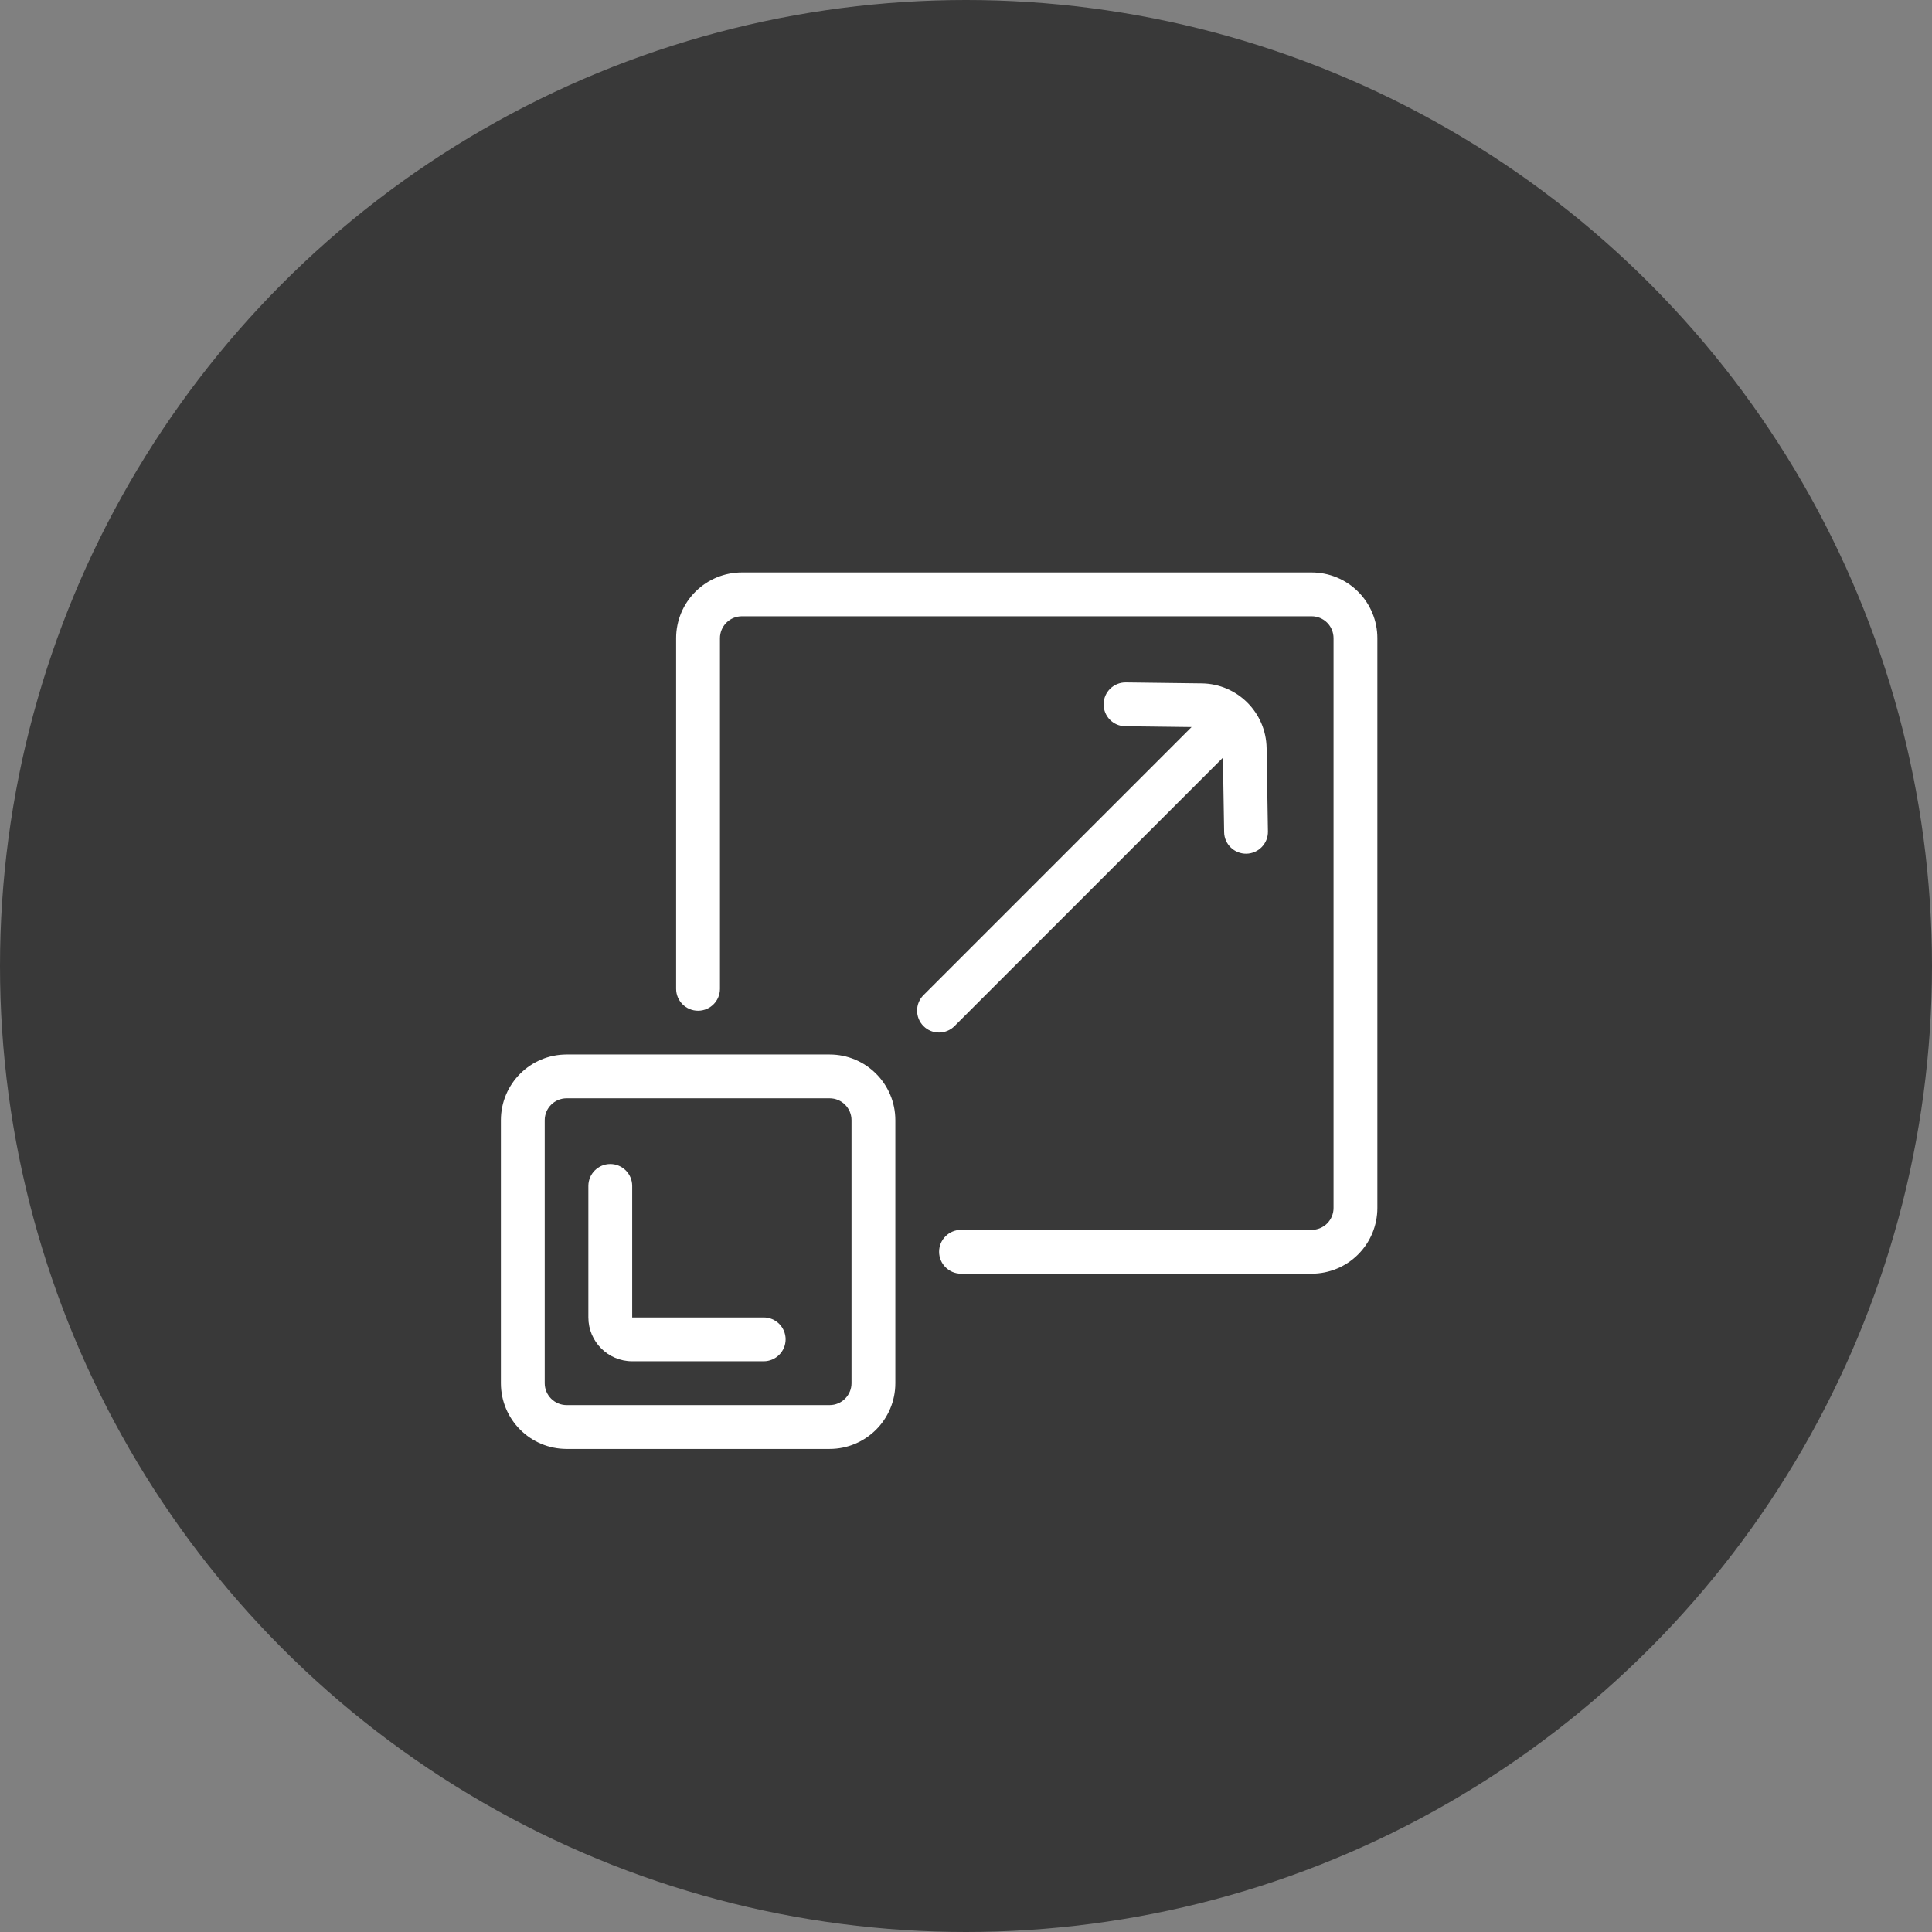 <svg xmlns="http://www.w3.org/2000/svg" width="54" height="54" viewBox="0 0 54 54" fill="none"><rect x="0" y="0" width="54" height="54" fill="#808080" stroke="none"/><circle cx="27" cy="27" r="27" fill="#393939"></circle><path fill-rule="evenodd" clip-rule="evenodd" d="M25.025 31.31C25.025 30.295 24.202 29.473 23.188 29.473H15.838C14.823 29.473 14 30.295 14 31.31V38.66C14 39.675 14.823 40.498 15.838 40.498H23.188C24.202 40.498 25.025 39.675 25.025 38.66V31.31ZM23.8 31.31V38.66C23.8 38.998 23.526 39.273 23.188 39.273H15.838C15.499 39.273 15.225 38.998 15.225 38.66V31.31C15.225 30.972 15.499 30.698 15.838 30.698H23.188C23.526 30.698 23.8 30.972 23.8 31.31Z" fill="white"></path><path fill-rule="evenodd" clip-rule="evenodd" d="M16.445 33.148V36.823C16.445 37.499 16.994 38.048 17.67 38.048H21.345C21.683 38.048 21.958 37.773 21.958 37.435C21.958 37.097 21.683 36.823 21.345 36.823H17.67C17.67 35.881 17.67 34.089 17.67 33.148C17.67 32.81 17.396 32.535 17.058 32.535C16.72 32.535 16.445 32.81 16.445 33.148Z" fill="white"></path><path fill-rule="evenodd" clip-rule="evenodd" d="M26.861 35.6H36.661C37.148 35.6 37.616 35.407 37.96 35.062C38.305 34.717 38.498 34.25 38.498 33.763C38.498 30.421 38.498 21.179 38.498 17.837C38.498 17.35 38.305 16.883 37.96 16.538C37.616 16.194 37.148 16 36.661 16C33.32 16 24.077 16 20.736 16C20.248 16 19.781 16.194 19.437 16.538C19.092 16.883 18.898 17.35 18.898 17.837C18.898 20.71 18.898 27.637 18.898 27.637C18.898 27.976 19.173 28.25 19.511 28.25C19.849 28.25 20.123 27.976 20.123 27.637C20.123 27.637 20.123 20.71 20.123 17.837C20.123 17.675 20.188 17.519 20.303 17.404C20.417 17.289 20.574 17.225 20.736 17.225H36.661C36.823 17.225 36.979 17.289 37.094 17.404C37.209 17.519 37.273 17.675 37.273 17.837V33.763C37.273 33.925 37.209 34.081 37.094 34.196C36.979 34.311 36.823 34.375 36.661 34.375H26.861C26.523 34.375 26.248 34.649 26.248 34.987C26.248 35.326 26.523 35.6 26.861 35.6Z" fill="white"></path><path fill-rule="evenodd" clip-rule="evenodd" d="M33.304 20.322L25.812 27.814C25.573 28.053 25.573 28.441 25.812 28.68C26.051 28.919 26.439 28.919 26.678 28.68L34.181 21.177L34.215 23.259C34.22 23.596 34.499 23.866 34.837 23.861C35.175 23.855 35.445 23.577 35.439 23.239C35.439 23.239 35.418 21.93 35.402 20.908C35.386 19.913 34.582 19.112 33.587 19.101C32.638 19.089 31.467 19.074 31.467 19.074C31.128 19.071 30.851 19.341 30.847 19.679C30.842 20.017 31.114 20.296 31.452 20.299L33.304 20.322Z" fill="white"></path></svg>